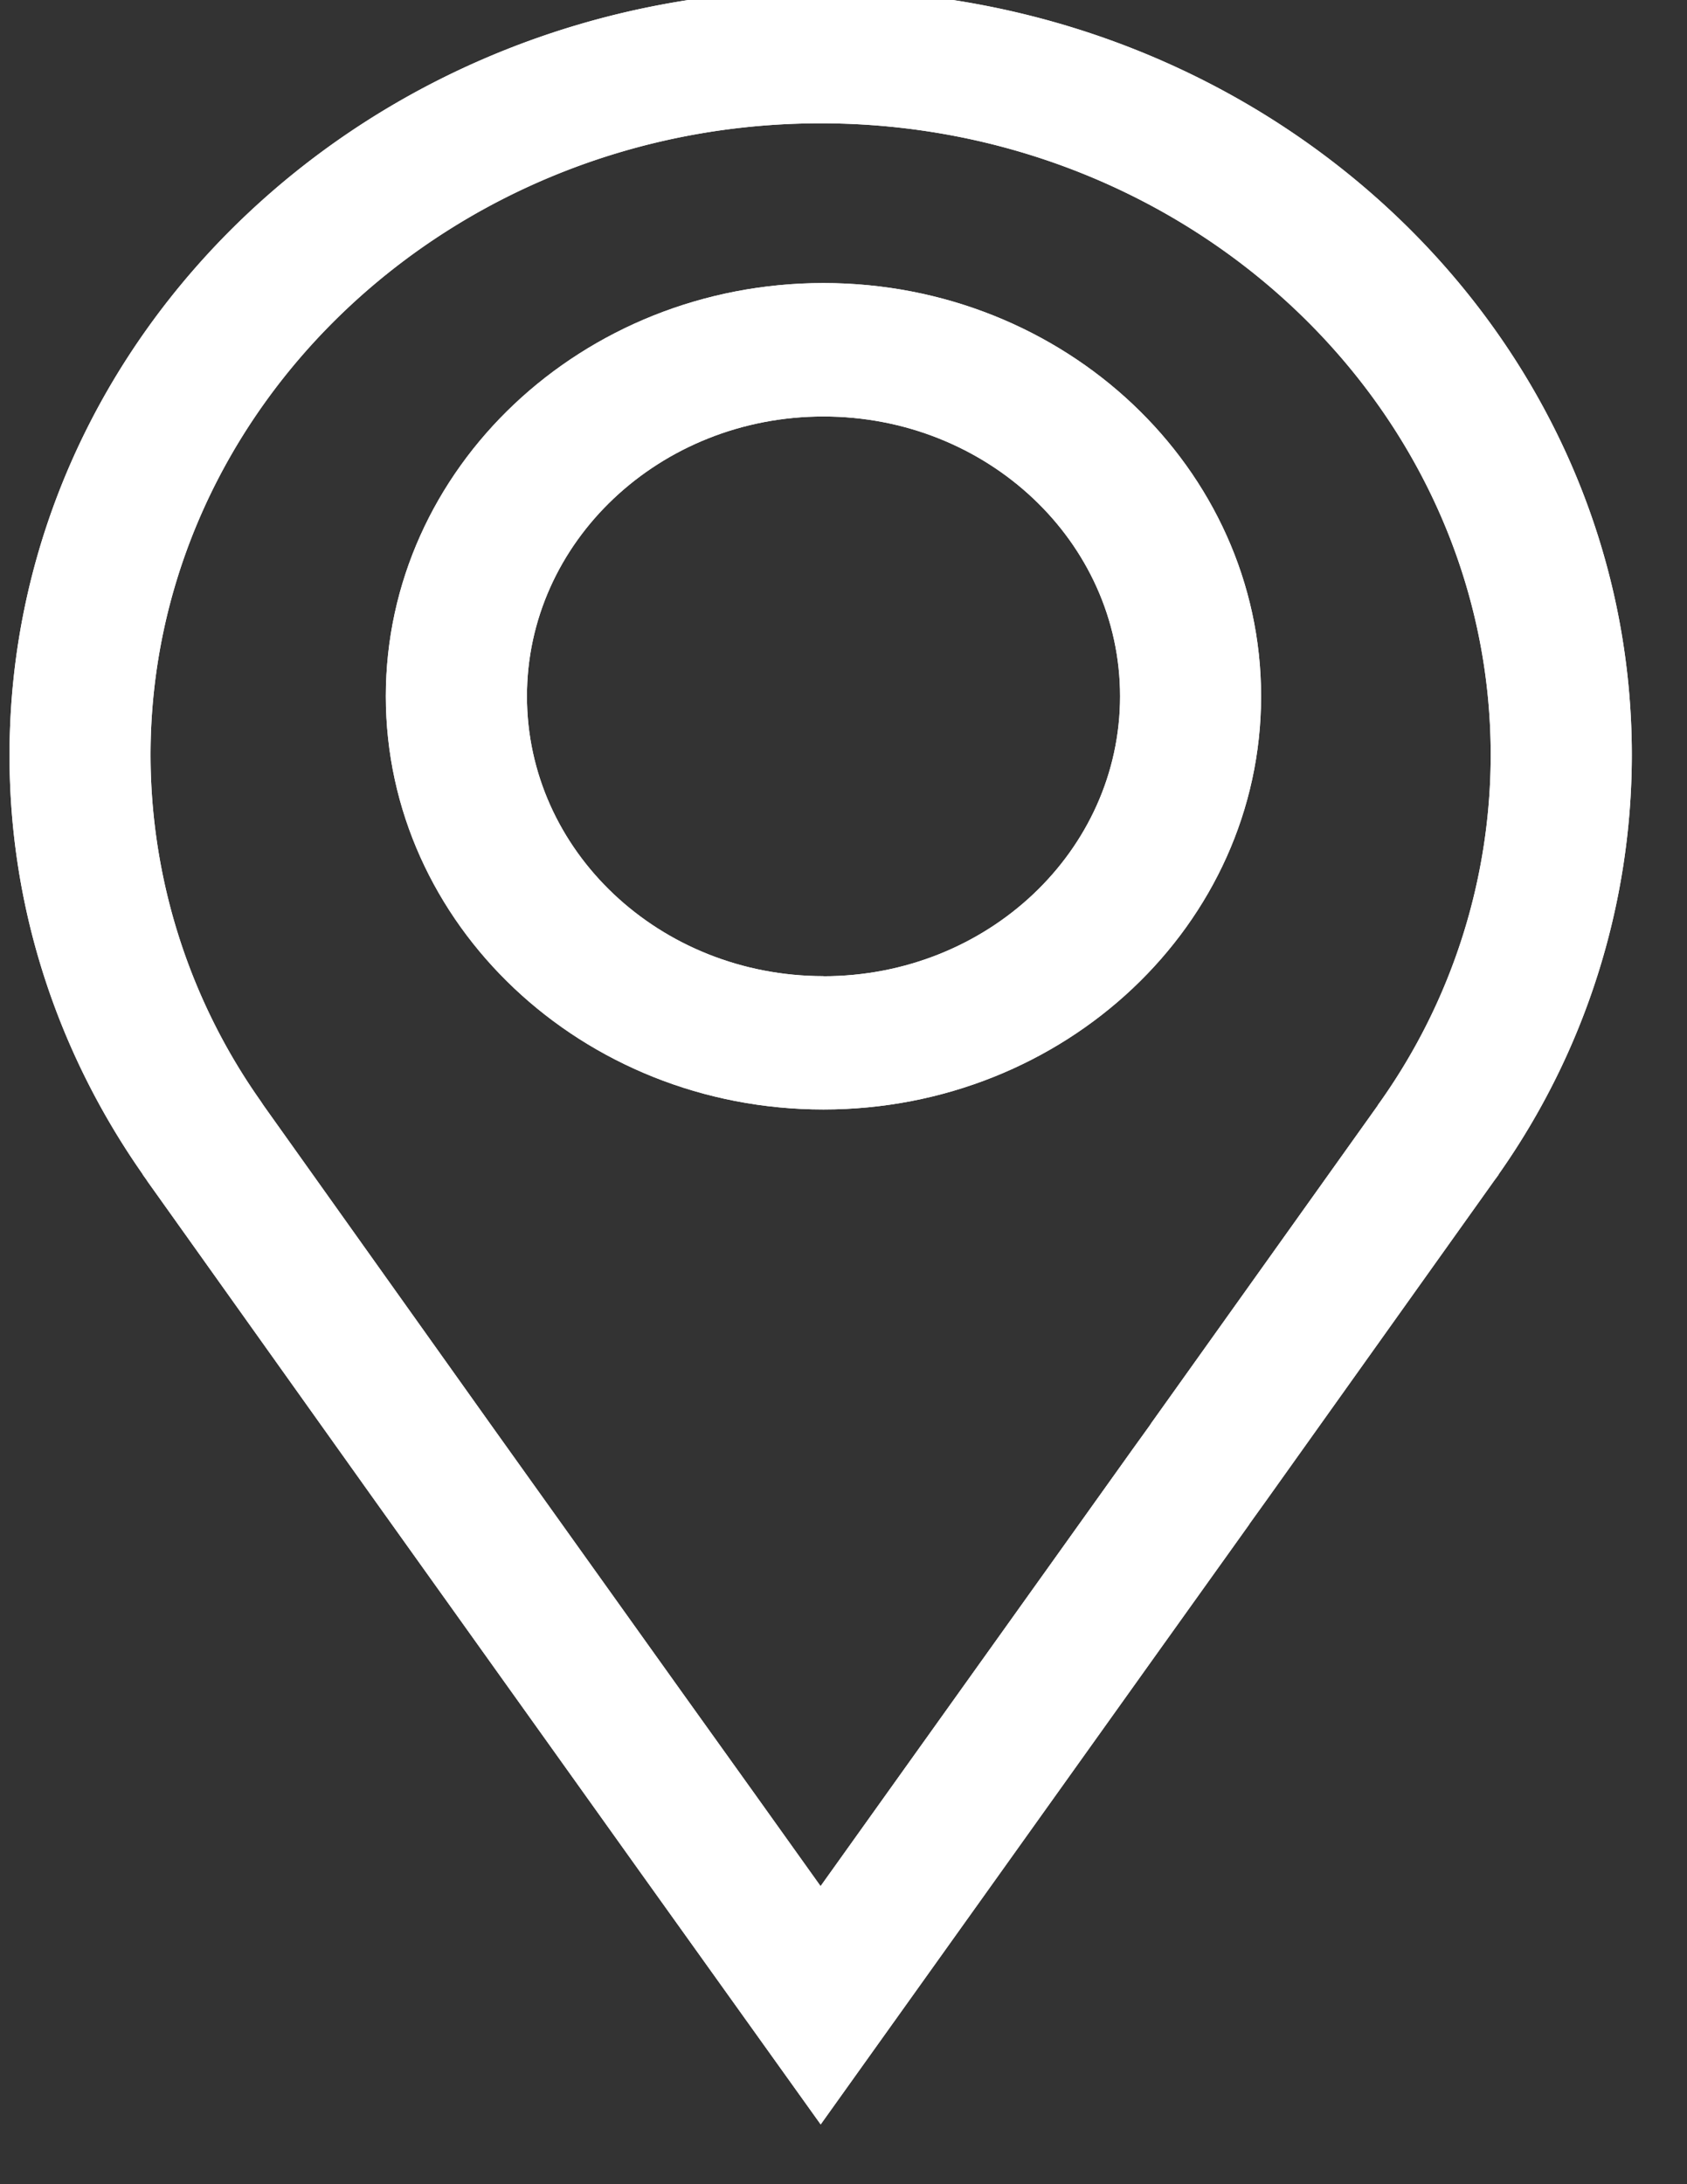 <svg xmlns="http://www.w3.org/2000/svg" width="17" height="22" viewBox="0 0 17 22"><rect x="0" y="0" width="17" height="22" fill="#333333" stroke="none"/><g><g><g><g><path fill="#fff" d="M13.916 11.087l-.03.042-.004.008-2.267 3.178c-.01.013-.018.026-.027.04l-.178.247-.905 1.267-1.588 2.222-.648.907-.647-.906-.752-1.05-1.906-2.667-2.307-3.239-.032-.048a6.053 6.053 0 0 1-1.108-3.48c0-3.51 3.03-6.366 6.753-6.366 3.723 0 6.752 2.855 6.752 6.365a6.05 6.05 0 0 1-1.106 3.48m2.528-3.48c0-4.257-3.66-7.709-8.174-7.709C3.756-.102.096 3.35.096 7.608c0 1.56.495 3.01 1.343 4.221h-.002l.038.053.013.02 2.297 3.223 1.908 2.67.75 1.05 1.827 2.553 1.825-2.554 1.588-2.223.906-1.267v-.002l.189-.263s0-.002.002-.003l2.28-3.198.015-.02.029-.04h-.002a7.338 7.338 0 0 0 1.342-4.22"/></g></g><g><path fill="#fff" d="M8.298 9.832c-1.65 0-2.988-1.262-2.988-2.819 0-1.556 1.338-2.818 2.988-2.818s2.989 1.262 2.989 2.818c0 1.557-1.338 2.82-2.989 2.82m0-6.982c-2.431 0-4.41 1.867-4.41 4.162s1.979 4.162 4.41 4.162c2.432 0 4.41-1.867 4.41-4.162s-1.978-4.162-4.41-4.162"/></g></g><g><g><g><path fill="#fff" d="M13.916 11.087l-.03.042-.004.008-2.267 3.178c-.01.013-.018.026-.027.04l-.178.247-.905 1.267-1.588 2.222-.648.907-.647-.906-.752-1.05-1.906-2.667-2.307-3.239-.032-.048a6.053 6.053 0 0 1-1.108-3.48c0-3.51 3.03-6.366 6.753-6.366 3.723 0 6.752 2.855 6.752 6.365a6.05 6.05 0 0 1-1.106 3.48m2.528-3.48c0-4.257-3.66-7.709-8.174-7.709C3.756-.102.096 3.35.096 7.608c0 1.56.495 3.01 1.343 4.221h-.002l.038.053.013.02 2.297 3.223 1.908 2.67.75 1.05 1.827 2.553 1.825-2.554 1.588-2.223.906-1.267v-.002l.189-.263s0-.002.002-.003l2.28-3.198.015-.02.029-.04h-.002a7.338 7.338 0 0 0 1.342-4.22"/></g></g><g><path fill="#fff" d="M8.298 9.832c-1.65 0-2.988-1.262-2.988-2.819 0-1.556 1.338-2.818 2.988-2.818s2.989 1.262 2.989 2.818c0 1.557-1.338 2.82-2.989 2.82m0-6.982c-2.431 0-4.41 1.867-4.41 4.162s1.979 4.162 4.41 4.162c2.432 0 4.41-1.867 4.41-4.162s-1.978-4.162-4.41-4.162"/></g></g></g></svg>